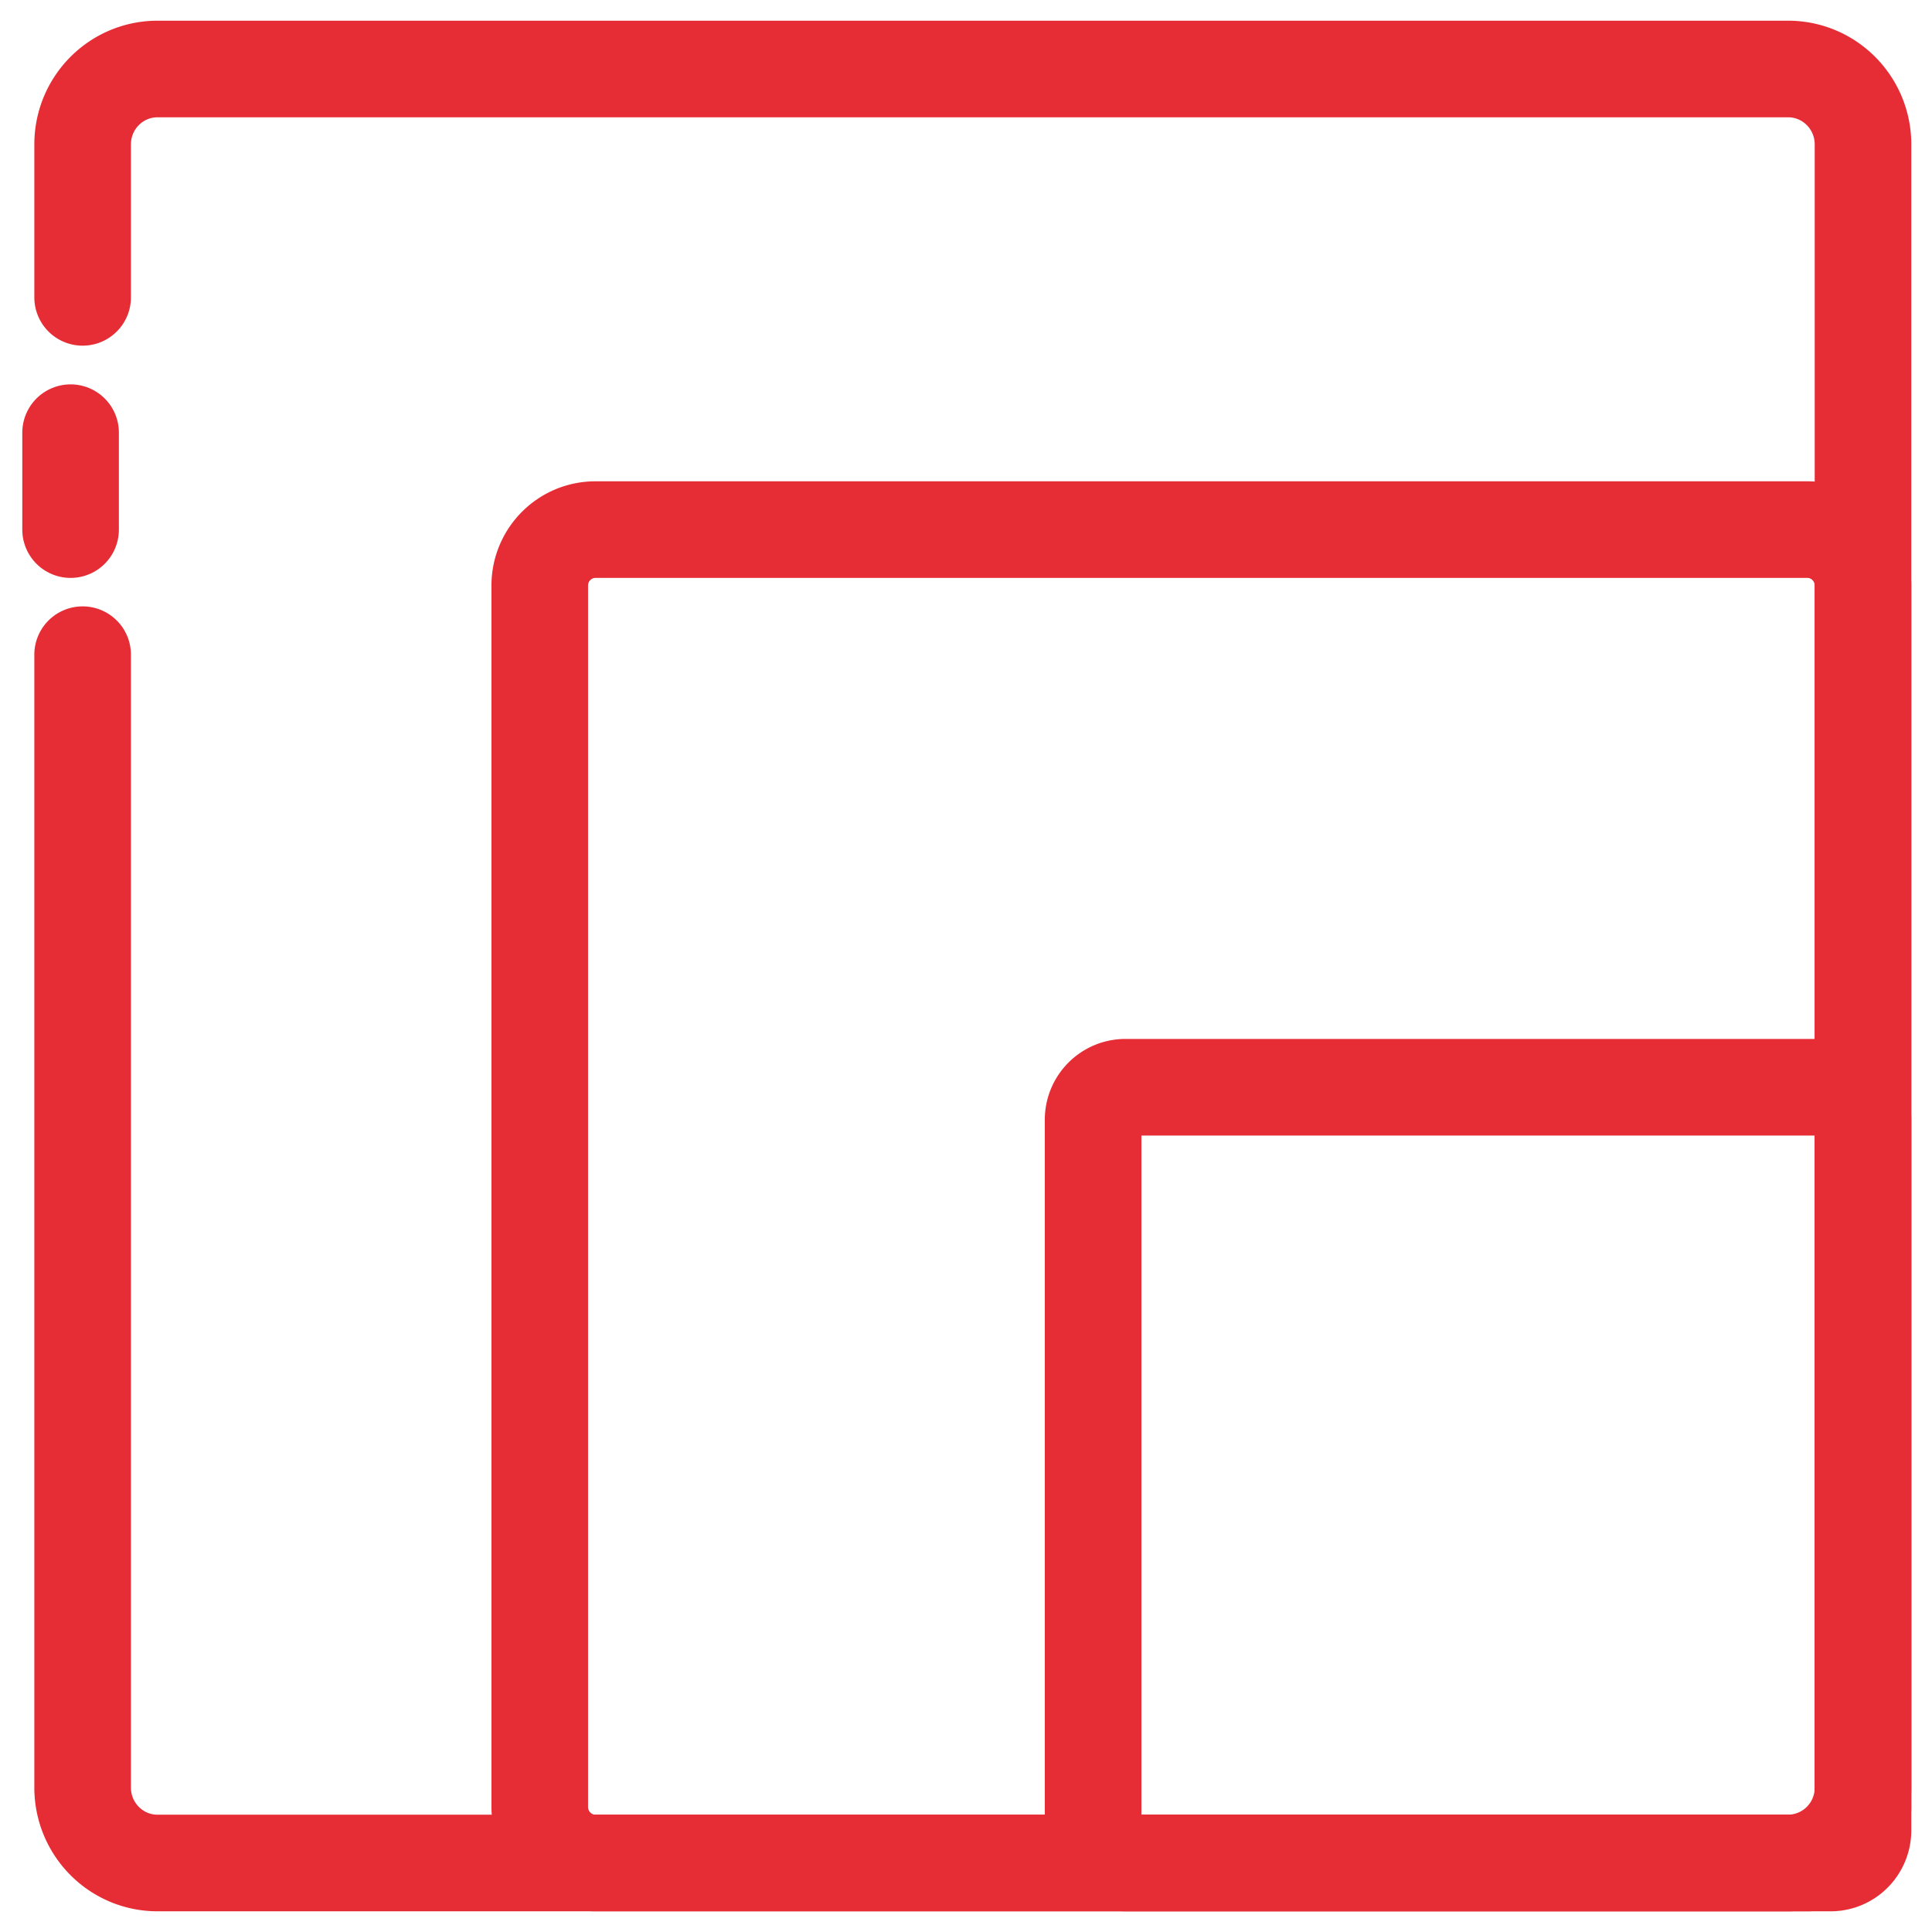 <svg width="56" height="56" viewBox="0 0 56 56" xmlns="http://www.w3.org/2000/svg">
    <g stroke="#E62D35" stroke-width="2.8" fill="none" fill-rule="evenodd">
        <path d="M53.062 54h-20.44a.942.942 0 0 1-.938-.949V32.458c0-.521.42-.944.938-.944h20.44c.518 0 .938.423.938.944v20.593c0 .526-.42.949-.938.949z"/>
        <path d="M2.395 8.619V4.186C2.395 2.979 3.366 2 4.566 2h47.263C53.029 2 54 2.979 54 4.186v47.626A2.179 2.179 0 0 1 51.829 54H4.566c-1.2 0-2.171-.979-2.171-2.188V18.976" stroke-linecap="round" stroke-linejoin="round"/>
        <path d="M52.388 54H17.259c-.892 0-1.614-.73-1.614-1.627V16.974c0-.895.722-1.623 1.614-1.623h35.129c.89 0 1.612.728 1.612 1.623v35.4A1.62 1.62 0 0 1 52.388 54z"/>
        <path stroke-linecap="round" stroke-linejoin="round" d="M2.046 12.541v2.81"/>
    </g>
</svg>
